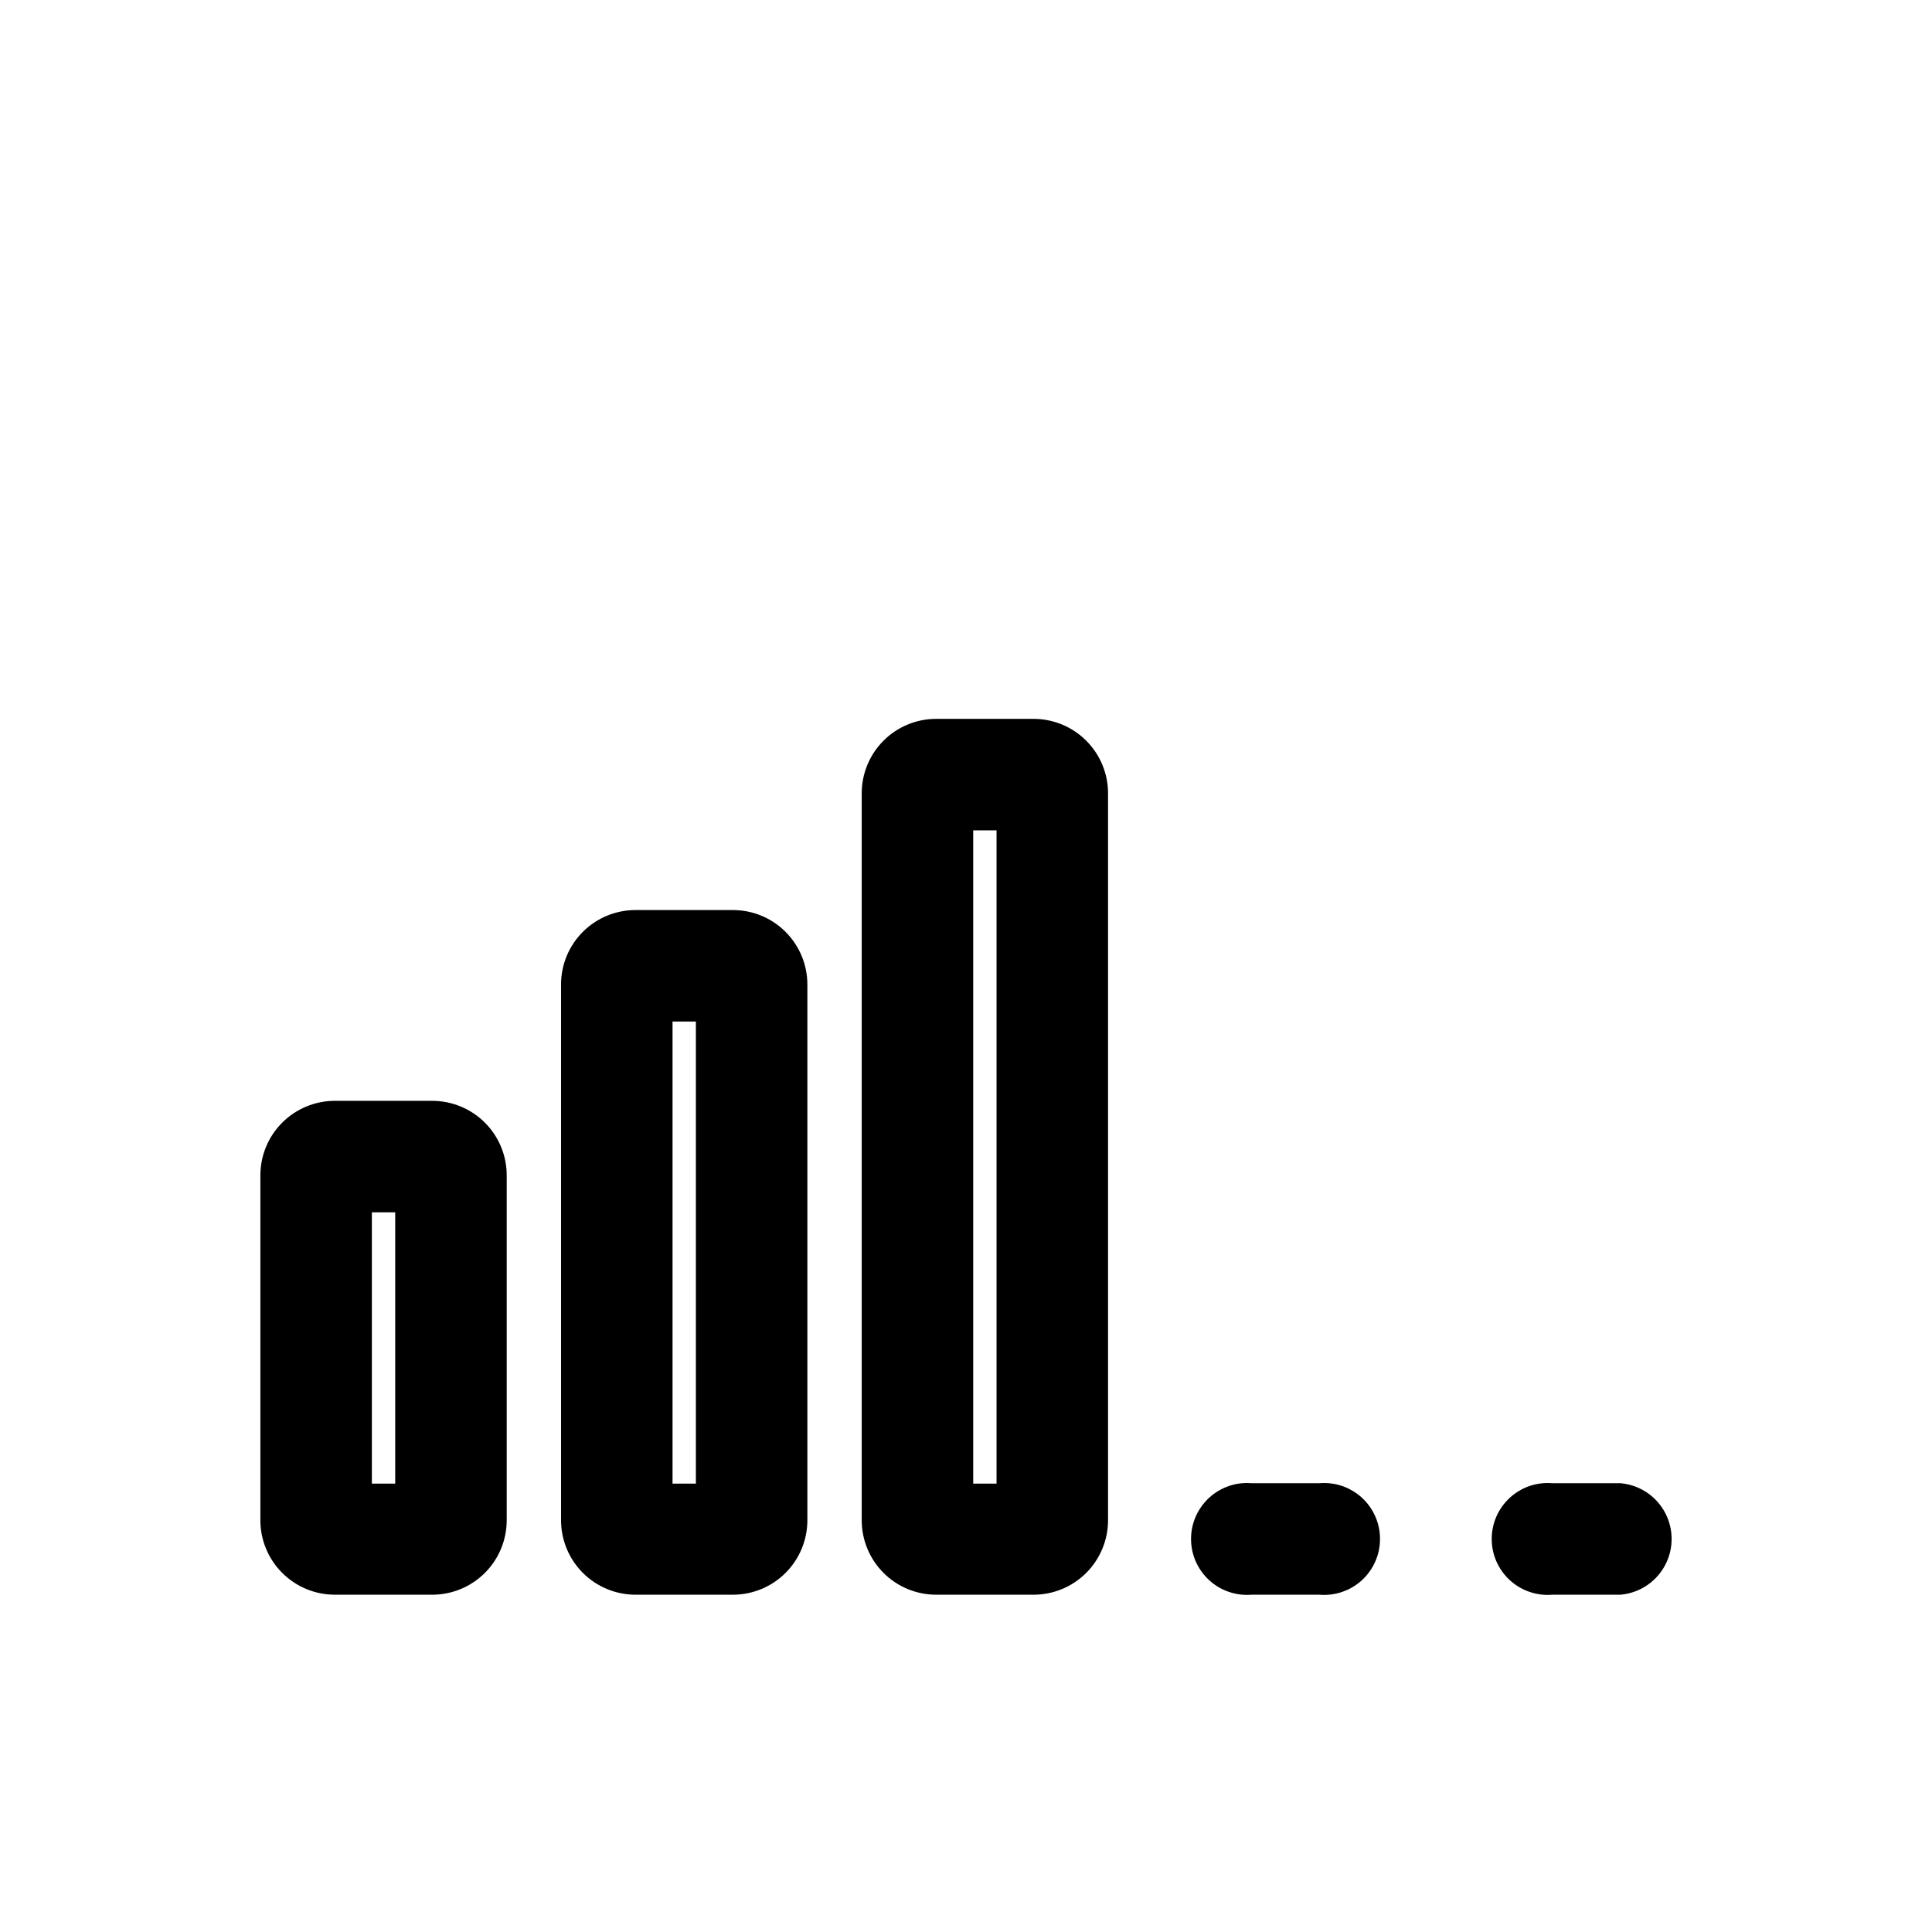 <svg width="48" height="48" viewBox="0 0 48 48" fill="none" xmlns="http://www.w3.org/2000/svg">
<path d="M32.779 39.62H31.099C30.907 39.636 30.714 39.613 30.532 39.55C30.35 39.488 30.182 39.389 30.041 39.259C29.899 39.128 29.786 38.97 29.708 38.794C29.631 38.618 29.591 38.427 29.591 38.235C29.591 38.042 29.631 37.852 29.708 37.676C29.786 37.5 29.899 37.342 30.041 37.211C30.182 37.081 30.35 36.982 30.532 36.919C30.714 36.857 30.907 36.834 31.099 36.85H32.779C32.971 36.834 33.164 36.857 33.346 36.919C33.528 36.982 33.695 37.081 33.837 37.211C33.979 37.342 34.092 37.5 34.169 37.676C34.247 37.852 34.286 38.042 34.286 38.235C34.286 38.427 34.247 38.618 34.169 38.794C34.092 38.97 33.979 39.128 33.837 39.259C33.695 39.389 33.528 39.488 33.346 39.55C33.164 39.613 32.971 39.636 32.779 39.62Z" fill="black"/>
<path d="M40.259 39.62H38.569C38.377 39.636 38.184 39.613 38.002 39.55C37.82 39.488 37.652 39.389 37.511 39.259C37.369 39.128 37.256 38.97 37.178 38.794C37.101 38.618 37.061 38.427 37.061 38.235C37.061 38.042 37.101 37.852 37.178 37.676C37.256 37.5 37.369 37.342 37.511 37.211C37.652 37.081 37.82 36.982 38.002 36.919C38.184 36.857 38.377 36.834 38.569 36.85H40.259C40.606 36.88 40.929 37.038 41.165 37.295C41.4 37.551 41.531 37.887 41.531 38.235C41.531 38.583 41.4 38.919 41.165 39.175C40.929 39.432 40.606 39.59 40.259 39.62Z" fill="black"/>
<path d="M10.739 39.62H8.319C7.828 39.62 7.358 39.425 7.011 39.078C6.664 38.731 6.469 38.261 6.469 37.77V29.2C6.469 28.709 6.664 28.239 7.011 27.892C7.358 27.545 7.828 27.35 8.319 27.35H10.739C11.229 27.35 11.7 27.545 12.047 27.892C12.394 28.239 12.589 28.709 12.589 29.2V37.77C12.589 38.261 12.394 38.731 12.047 39.078C11.7 39.425 11.229 39.62 10.739 39.62ZM9.239 36.86H9.819V30.12H9.239V36.86Z" fill="black"/>
<path d="M18.209 39.62H15.789C15.298 39.62 14.828 39.425 14.481 39.078C14.134 38.731 13.939 38.261 13.939 37.77V24.45C13.941 23.961 14.137 23.493 14.484 23.148C14.831 22.803 15.3 22.61 15.789 22.61H18.209C18.698 22.61 19.167 22.803 19.513 23.148C19.86 23.493 20.056 23.961 20.059 24.45V37.77C20.059 38.261 19.864 38.731 19.517 39.078C19.17 39.425 18.699 39.62 18.209 39.62ZM16.709 36.86H17.289V25.38H16.709V36.86Z" fill="black"/>
<path d="M25.679 39.62H23.259C22.768 39.62 22.297 39.425 21.951 39.078C21.604 38.731 21.409 38.261 21.409 37.77V19.71C21.409 19.219 21.604 18.749 21.951 18.402C22.297 18.055 22.768 17.86 23.259 17.86H25.679C25.922 17.86 26.162 17.908 26.387 18.001C26.611 18.094 26.815 18.23 26.987 18.402C27.159 18.574 27.295 18.777 27.388 19.002C27.481 19.226 27.529 19.467 27.529 19.71V37.77C27.529 38.013 27.481 38.254 27.388 38.478C27.295 38.702 27.159 38.906 26.987 39.078C26.815 39.25 26.611 39.386 26.387 39.479C26.162 39.572 25.922 39.62 25.679 39.62ZM24.179 36.86H24.759V20.63H24.179V36.86Z" fill="black"/>
</svg>
